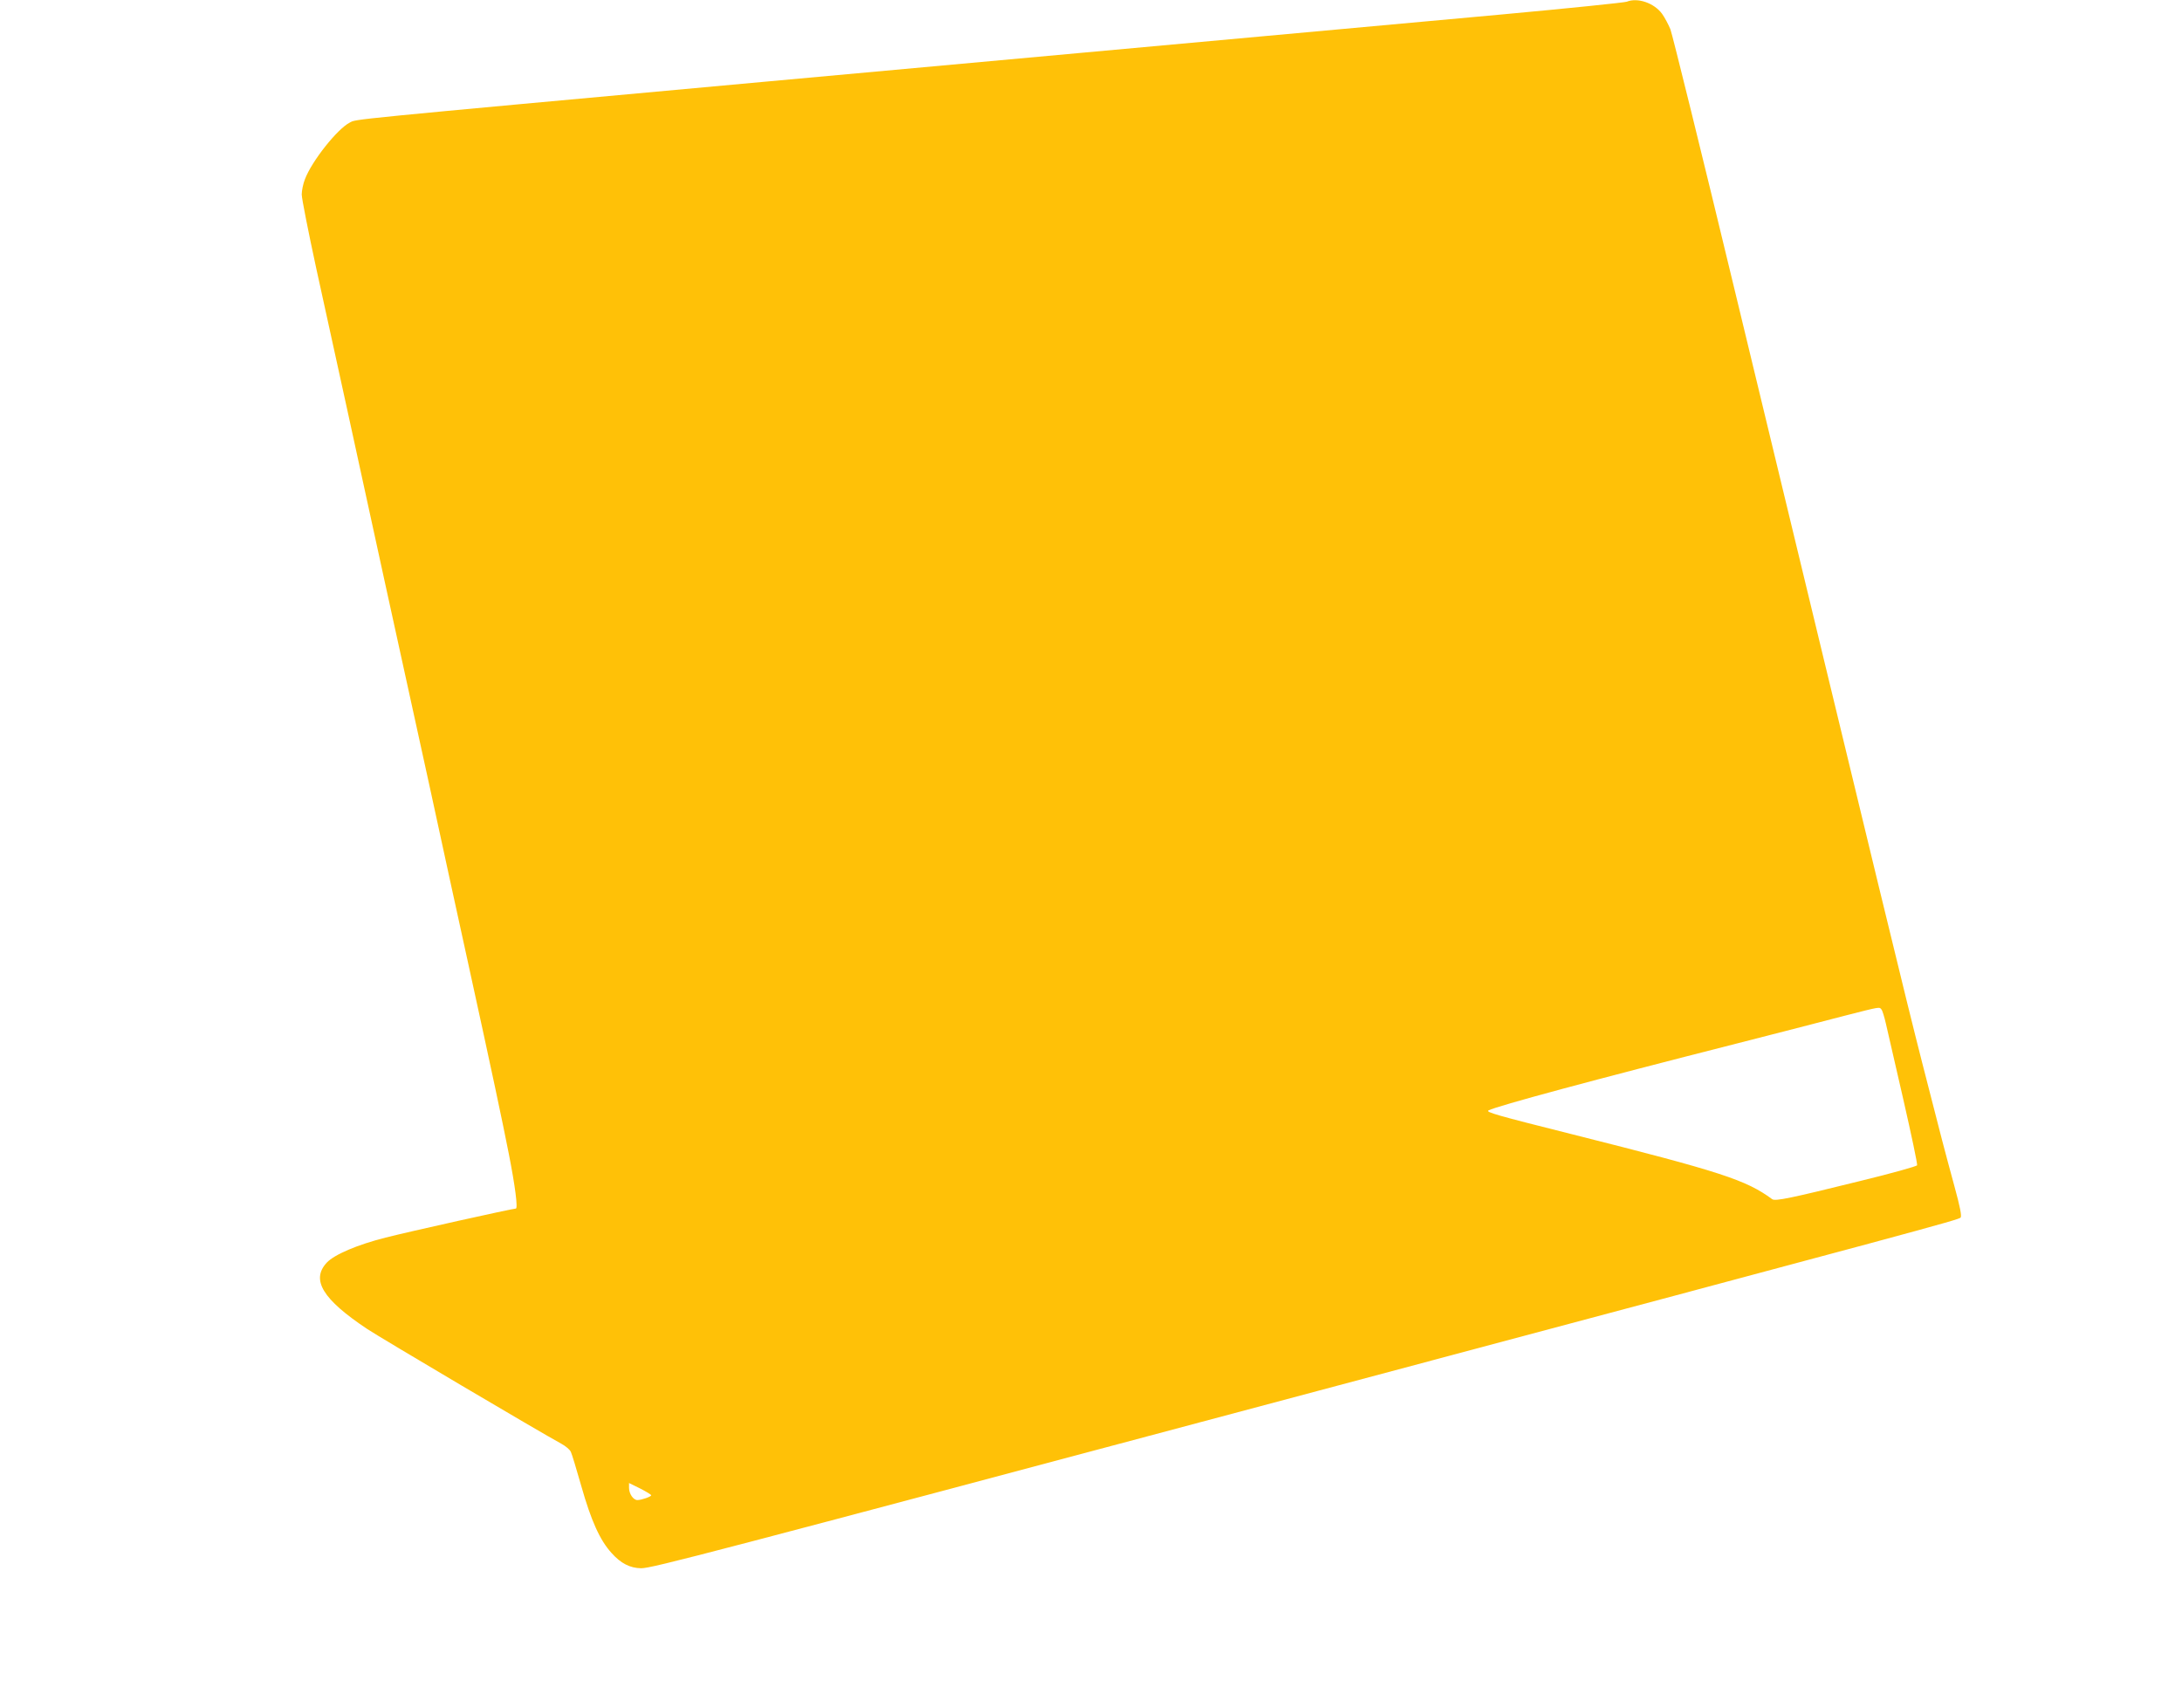 <?xml version="1.0" standalone="no"?>
<!DOCTYPE svg PUBLIC "-//W3C//DTD SVG 20010904//EN"
 "http://www.w3.org/TR/2001/REC-SVG-20010904/DTD/svg10.dtd">
<svg version="1.0" xmlns="http://www.w3.org/2000/svg"
 width="1280pt" height="1002pt" viewBox="0 0 1280 1002"
 preserveAspectRatio="xMidYMid meet">
<g transform="translate(0,1002) scale(0.1,-0.1)"
fill="#ffc107" stroke="none">
<path d="M9543 10010 c-13 -5 -343 -39 -735 -75 -635 -58 -1948 -178 -4328
-395 -2492 -228 -2386 -218 -2428 -239 -73 -37 -223 -226 -263 -332 -11 -27
-19 -68 -19 -90 0 -23 38 -215 84 -428 47 -212 128 -582 180 -821 52 -239 154
-704 225 -1032 72 -329 190 -867 262 -1195 71 -329 172 -791 224 -1028 143
-653 200 -922 240 -1125 37 -188 54 -320 41 -320 -20 0 -630 -136 -763 -170
-167 -42 -302 -100 -346 -147 -94 -101 -25 -215 238 -390 80 -53 1015 -606
1137 -672 26 -14 52 -36 57 -49 6 -12 33 -102 61 -200 58 -204 109 -317 177
-392 55 -62 109 -89 174 -90 64 0 370 80 3964 1039 3562 950 3762 1004 3776
1018 8 8 -3 64 -36 184 -63 232 -68 251 -189 724 -99 388 -225 907 -1092 4500
-200 831 -374 1534 -385 1563 -12 29 -34 70 -49 91 -46 63 -143 97 -207 71z
m1494 -5912 c6 -7 17 -44 26 -83 9 -38 55 -238 102 -444 47 -206 84 -380 81
-387 -2 -6 -152 -48 -333 -92 -408 -101 -499 -120 -517 -107 -153 113 -300
161 -1174 381 -442 111 -509 130 -490 140 50 26 613 178 1463 394 242 62 523
134 625 161 212 54 204 53 217 37z m-7217 -2850 c0 -8 -57 -28 -81 -28 -24 0
-49 37 -49 72 l0 28 65 -32 c35 -18 65 -36 65 -40z"/>
</g>
</svg>
